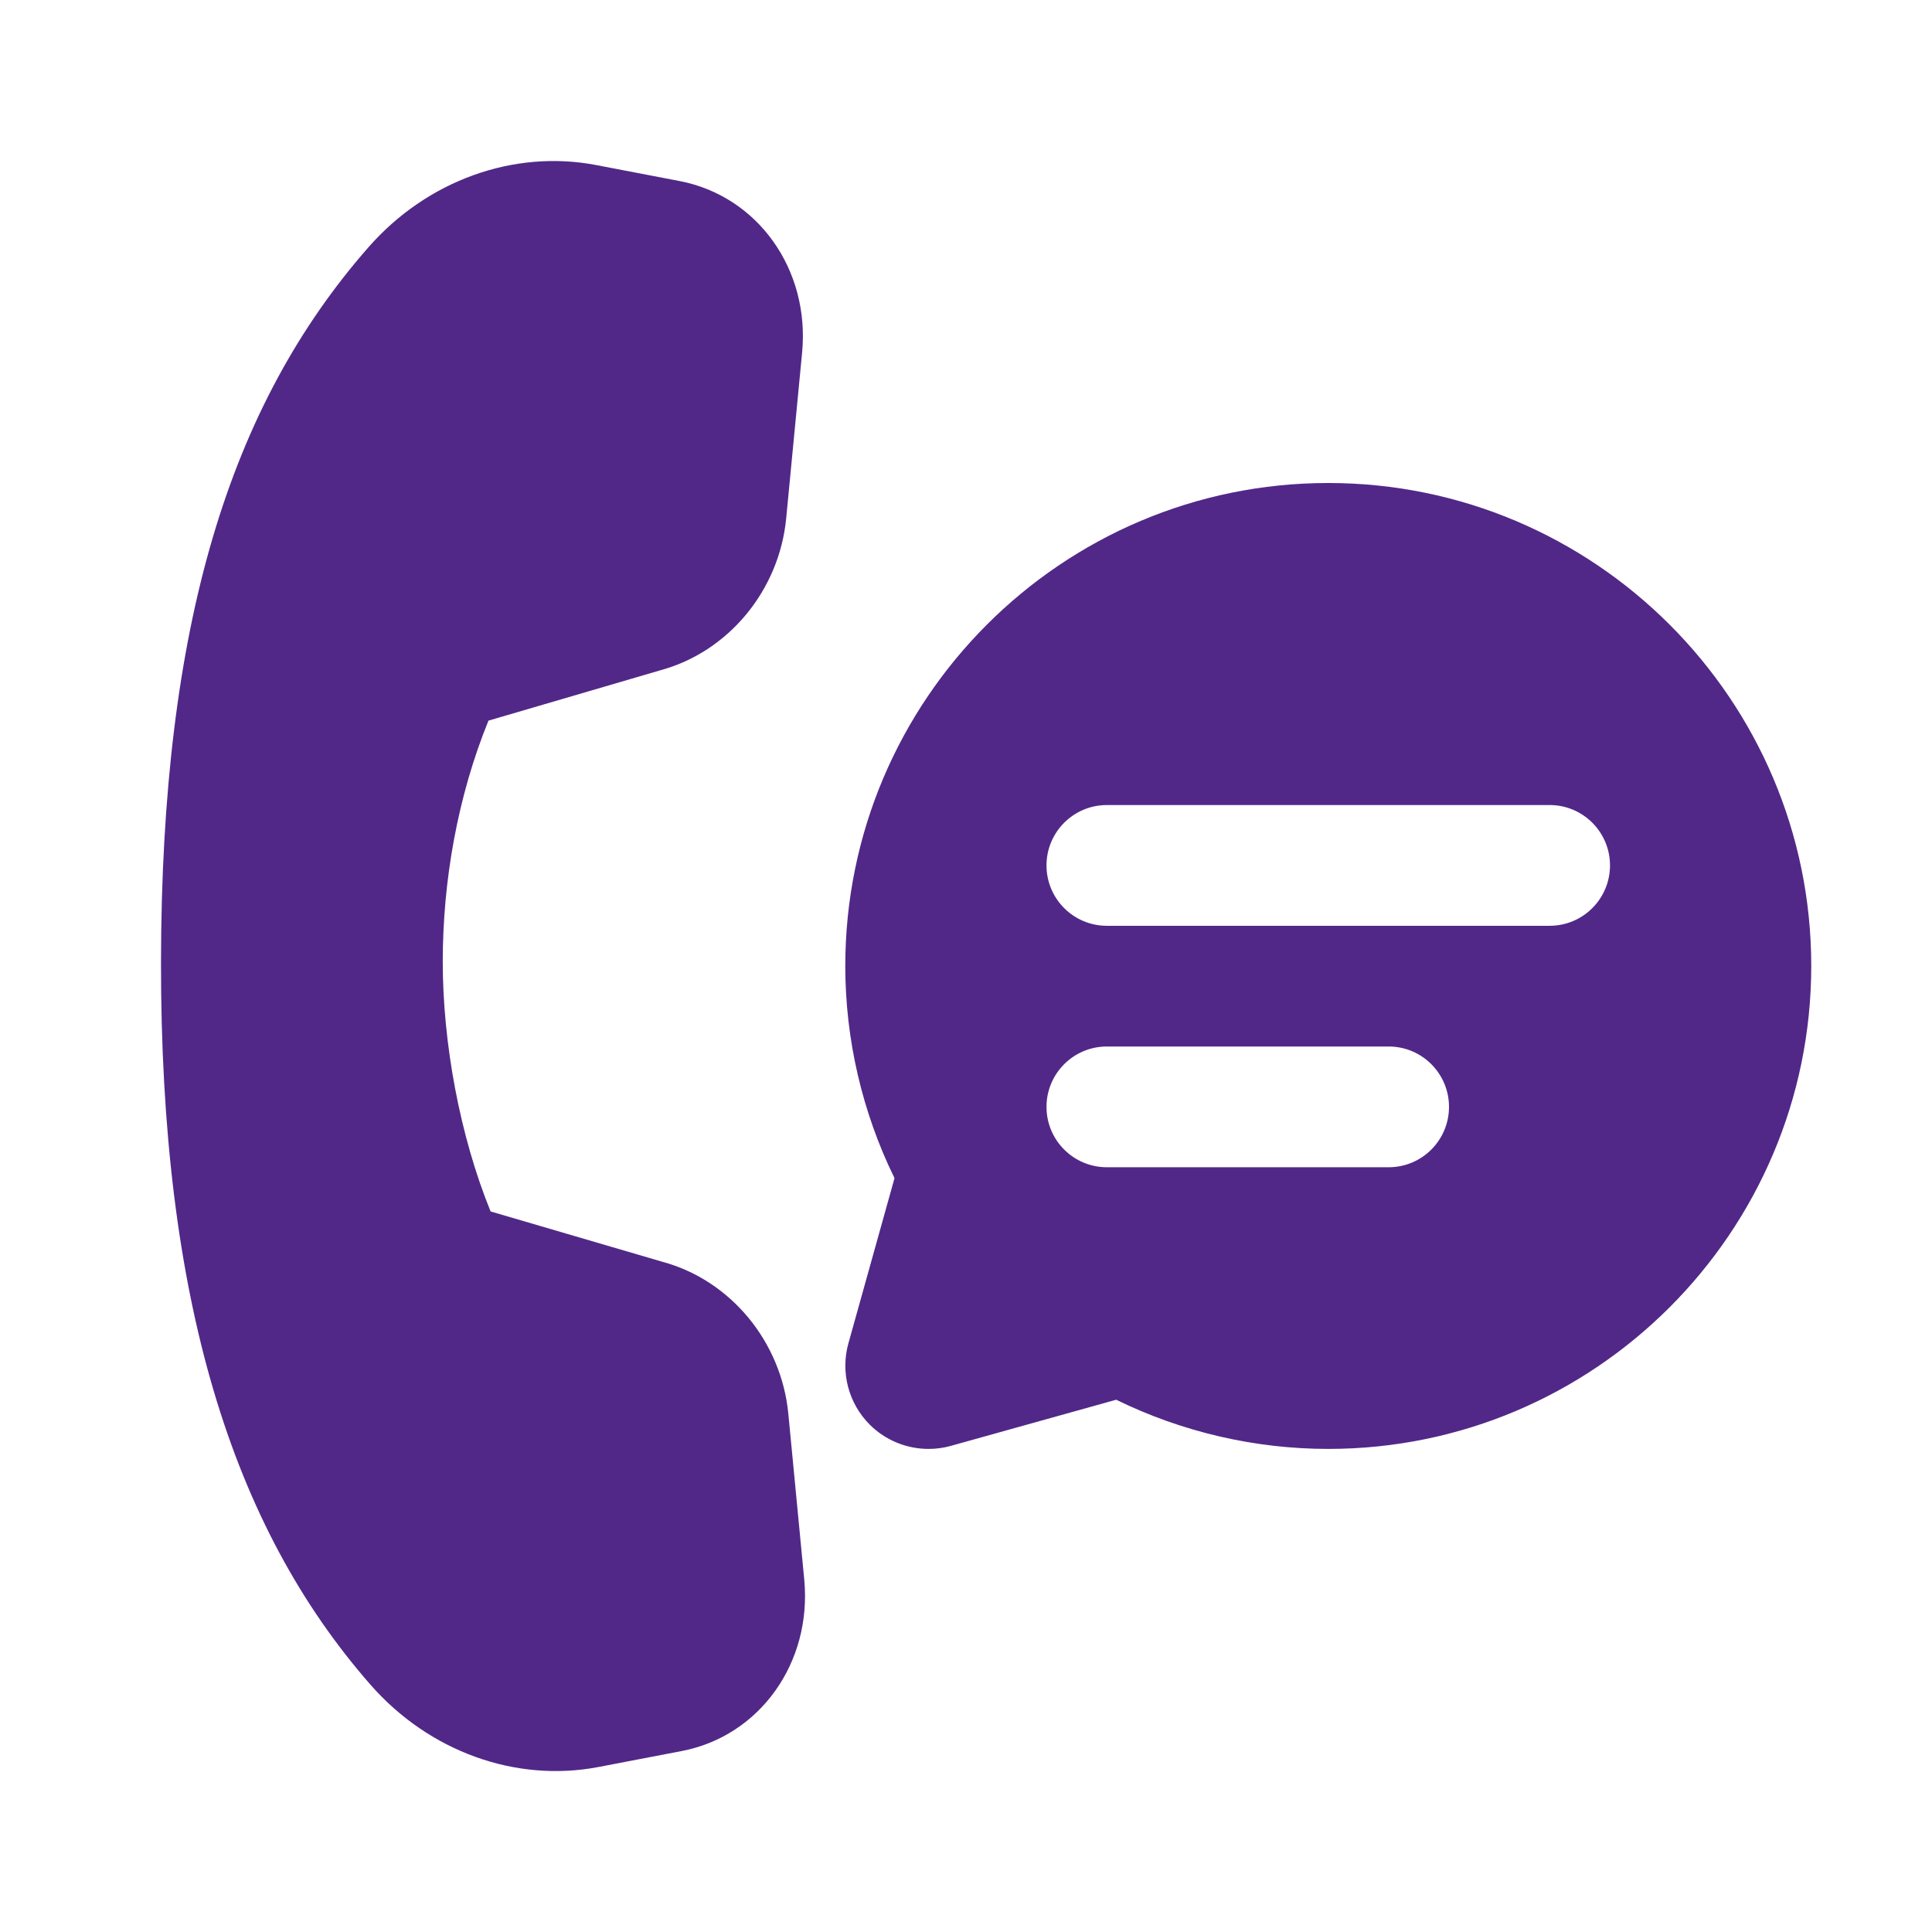 <?xml version="1.0" encoding="UTF-8"?> <svg xmlns="http://www.w3.org/2000/svg" viewBox="0 0 48 48" width="144" height="144"><path d="M33 12c-6.616 0-11.999 5.383-11.999 11.999 0 1.826.421 3.636 1.223 5.272l-1.146 4.105c-.2.718.003 1.491.53 2.018.393.393.922.604 1.462.604.185 0 .372-.024.555-.076l4.106-1.146c1.637.801 3.445 1.222 5.269 1.222 6.617 0 12-5.383 12-12C45 17.383 39.617 12 33 12zM34.5 29h-7c-.829 0-1.5-.672-1.5-1.5s.671-1.5 1.5-1.5h7c.829 0 1.5.672 1.5 1.5S35.329 29 34.5 29zM38.5 23.001h-11c-.829 0-1.5-.672-1.5-1.5s.671-1.5 1.5-1.5h11c.829 0 1.5.672 1.5 1.5S39.329 23.001 38.5 23.001zM4 23.894c.011-8.37 1.699-13.813 5.155-17.752 1.454-1.658 3.607-2.434 5.659-2.041l2.07.397c1.94.372 3.242 2.196 3.044 4.264l-.395 4.114c-.172 1.793-1.437 3.32-3.127 3.777l-4.27 1.251C11.371 19.781 11 21.883 11 23.894s.423 4.325 1.189 6.204l4.27 1.251c1.69.456 2.955 1.984 3.127 3.777l.395 4.114c.198 2.067-1.104 3.892-3.044 4.264l-2.07.397c-2.052.393-4.205-.383-5.659-2.041C5.752 37.919 3.989 32.264 4 23.894z" fill="#512888"></path></svg> 